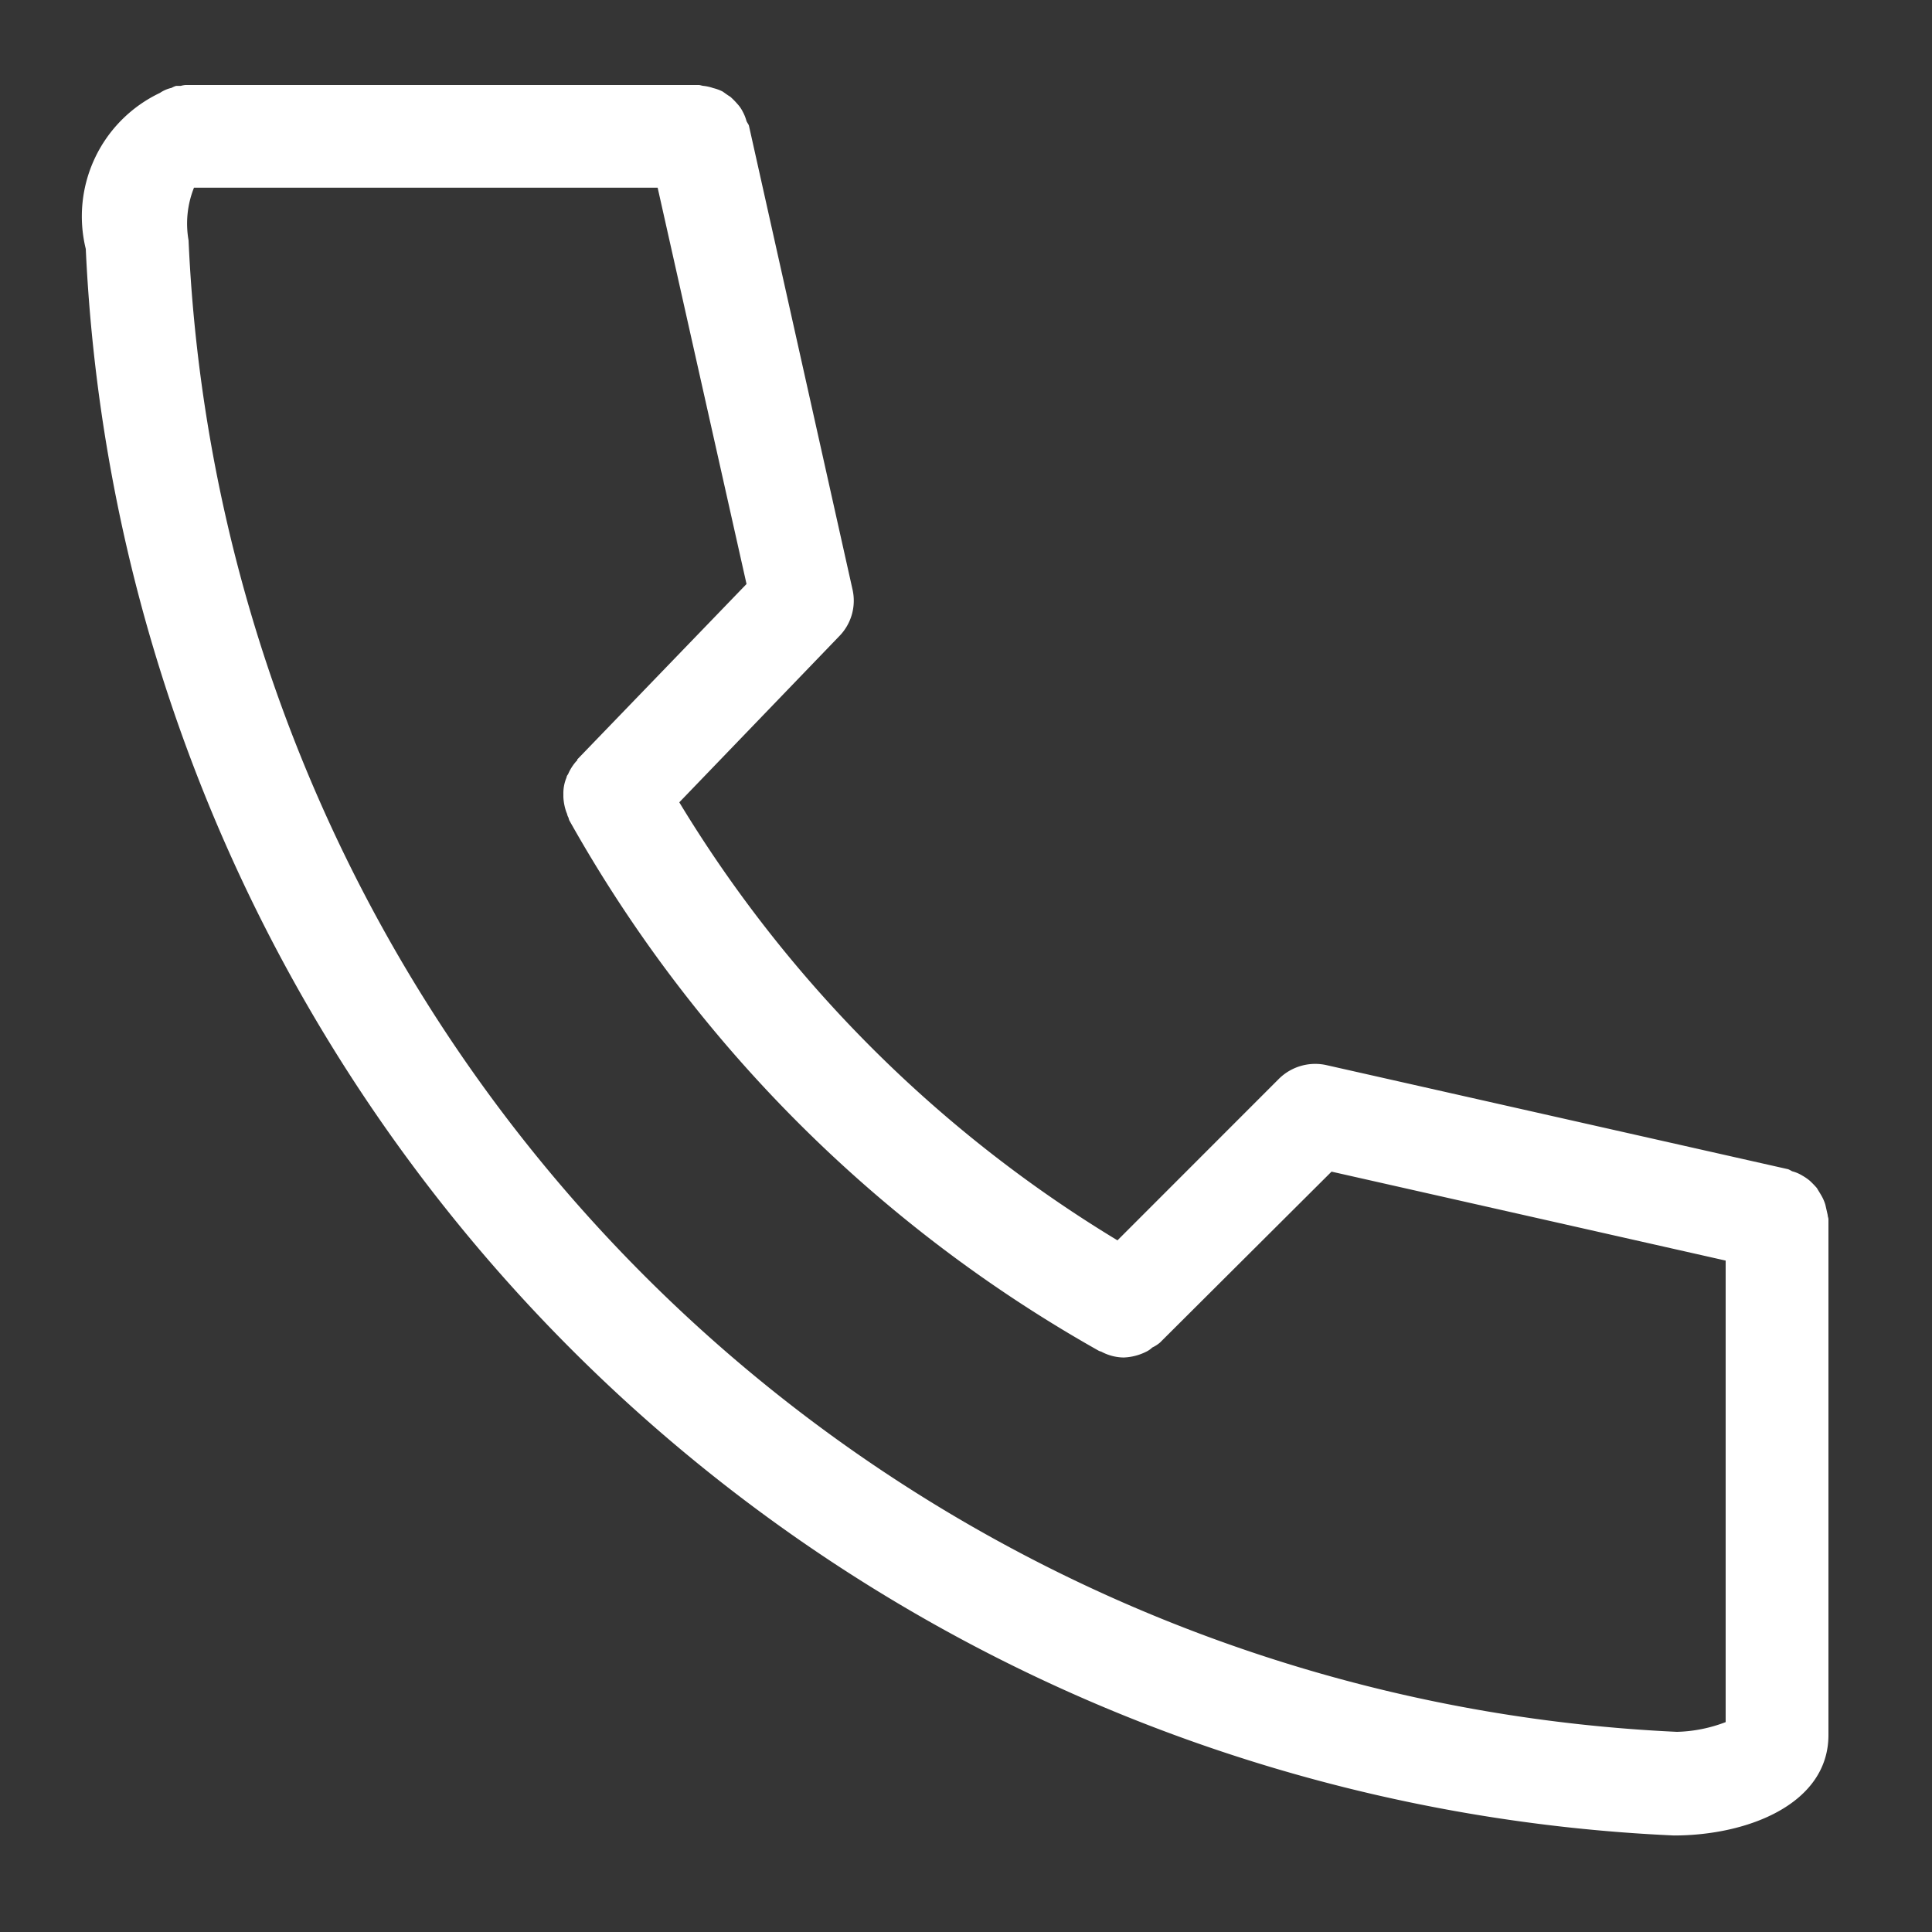 <svg id="icn_tel01.svg" xmlns="http://www.w3.org/2000/svg" width="25" height="25" viewBox="0 0 25 25">
  <rect x="0" y="0" width="25" height="25" fill="#333333" stroke="none"/>
  <defs>
    <style>
      .cls-1, .cls-2 {
        fill: #fff;
      }

      .cls-1 {
        fill-opacity: 0.01;
      }

      .cls-2 {
        fill-rule: evenodd;
      }
    </style>
  </defs>
  <rect id="長方形_602" data-name="長方形 602" class="cls-1" width="25" height="25"/>
  <path id="シェイプ_602" data-name="シェイプ 602" class="cls-2" d="M1462.66,97.451c0,0.89-1.04,1.3-2,1.3a21.541,21.541,0,0,1-20.55-20.53,1.768,1.768,0,0,1,.96-2.019,0.432,0.432,0,0,1,.15-0.065,0.294,0.294,0,0,1,.06-0.026c0.02,0,.04,0,0.06,0a0.346,0.346,0,0,1,.06-0.011h6.64c0.02,0,.04.009,0.06,0.011a0.575,0.575,0,0,1,.13.029,0.549,0.549,0,0,1,.12.044c0.03,0.02.06,0.044,0.1,0.068a0.944,0.944,0,0,1,.09.091,0.427,0.427,0,0,1,.07.1,0.562,0.562,0,0,1,.05.125c0.01,0.02.02,0.034,0.03,0.053l1.34,6a0.655,0.655,0,0,1-.17.611l-2.07,2.15a16.778,16.778,0,0,0,5.67,5.668l2.09-2.091a0.668,0.668,0,0,1,.62-0.175l5.97,1.346a0.5,0.5,0,0,1,.05.026,0.488,0.488,0,0,1,.13.055,0.662,0.662,0,0,1,.1.069,1.239,1.239,0,0,1,.09.093c0.02,0.034.04,0.065,0.06,0.1a0.546,0.546,0,0,1,.05.116l0.03,0.132c0,0.02.01,0.038,0.01,0.058v6.674Zm-8.65-5.078a0.462,0.462,0,0,1-.1.064,0.291,0.291,0,0,1-.07.05,0.708,0.708,0,0,1-.3.079h0a0.628,0.628,0,0,1-.29-0.076,0.206,0.206,0,0,1-.03-0.01,17.936,17.936,0,0,1-6.85-6.859c-0.01-.016-0.01-0.036-0.02-0.053s-0.01-.037-0.02-0.055a0.686,0.686,0,0,1-.04-0.2V85.275a0.525,0.525,0,0,1,.04-0.212,0.083,0.083,0,0,1,.02-0.043,0.627,0.627,0,0,1,.11-0.173,0.018,0.018,0,0,0,.01-0.02l2.19-2.27-1.15-5.128h-6a1.253,1.253,0,0,0-.07.681,20.216,20.216,0,0,0,19.26,19.3,1.889,1.889,0,0,0,.63-0.126V91.312l-5.1-1.151Z" transform="translate(-1439 -75)"/>
</svg>
